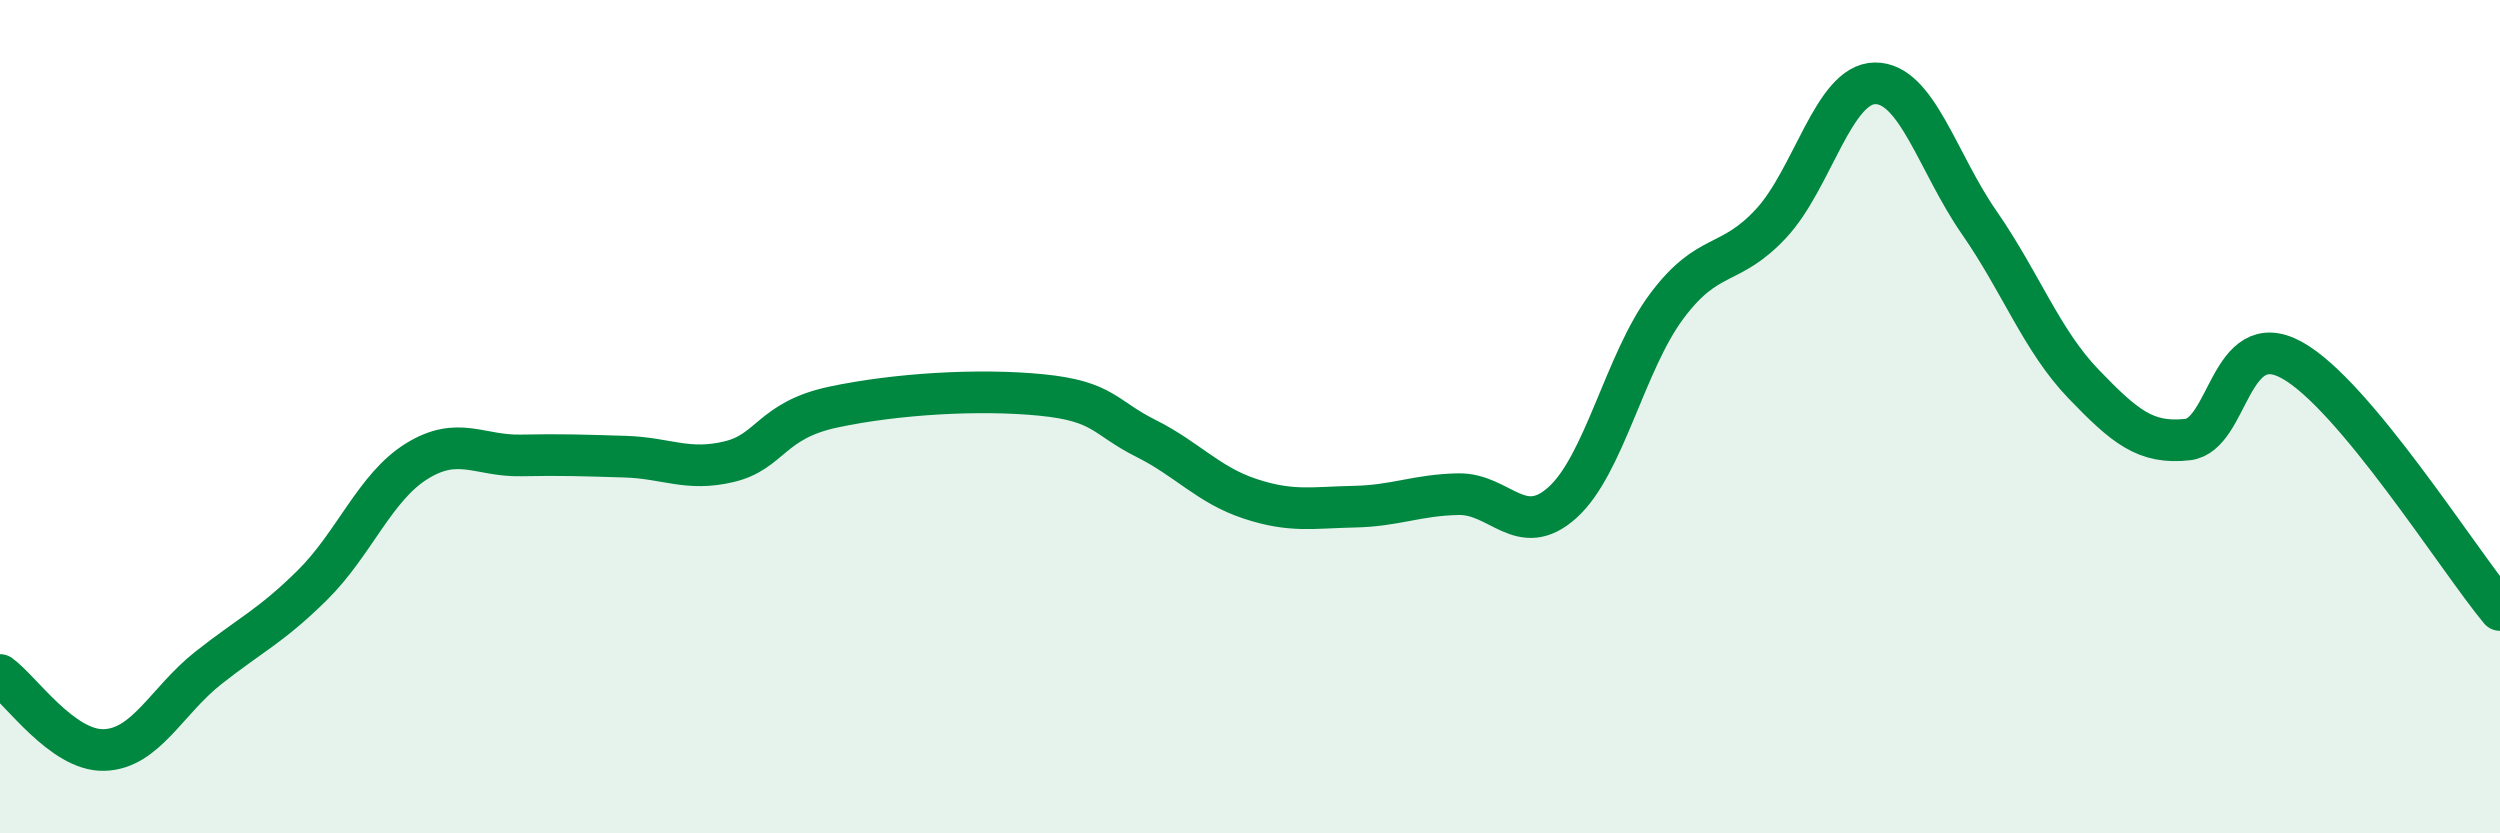 
    <svg width="60" height="20" viewBox="0 0 60 20" xmlns="http://www.w3.org/2000/svg">
      <path
        d="M 0,16.2 C 0.5,16.56 1.5,18.03 2.5,18 C 3.5,17.97 4,16.82 5,16.03 C 6,15.24 6.5,15.03 7.5,14.04 C 8.5,13.05 9,11.69 10,11.07 C 11,10.45 11.5,10.95 12.5,10.93 C 13.5,10.91 14,10.93 15,10.96 C 16,10.99 16.5,11.32 17.5,11.08 C 18.5,10.84 18.5,10.09 20,9.77 C 21.5,9.45 23.5,9.33 25,9.48 C 26.5,9.63 26.5,10.02 27.5,10.52 C 28.5,11.02 29,11.64 30,11.97 C 31,12.3 31.5,12.18 32.5,12.16 C 33.5,12.14 34,11.88 35,11.86 C 36,11.84 36.5,12.96 37.5,12.06 C 38.5,11.16 39,8.69 40,7.35 C 41,6.01 41.5,6.44 42.5,5.37 C 43.5,4.3 44,2.01 45,2 C 46,1.99 46.5,3.9 47.5,5.34 C 48.5,6.78 49,8.17 50,9.21 C 51,10.25 51.5,10.66 52.5,10.55 C 53.5,10.44 53.5,7.82 55,8.64 C 56.5,9.46 59,13.44 60,14.64L60 20L0 20Z"
        fill="#008740"
        opacity="0.1"
        stroke-linecap="round"
        stroke-linejoin="round"
      />
      <path
        d="M 0,16.2 C 0.5,16.56 1.5,18.03 2.5,18 C 3.5,17.97 4,16.82 5,16.03 C 6,15.24 6.5,15.03 7.5,14.04 C 8.5,13.05 9,11.69 10,11.07 C 11,10.45 11.5,10.95 12.5,10.93 C 13.5,10.91 14,10.93 15,10.96 C 16,10.99 16.5,11.32 17.5,11.08 C 18.5,10.84 18.5,10.09 20,9.77 C 21.5,9.45 23.5,9.33 25,9.48 C 26.5,9.63 26.5,10.02 27.5,10.52 C 28.5,11.02 29,11.64 30,11.97 C 31,12.3 31.5,12.18 32.5,12.16 C 33.5,12.14 34,11.88 35,11.86 C 36,11.84 36.5,12.96 37.5,12.06 C 38.5,11.16 39,8.69 40,7.35 C 41,6.01 41.5,6.44 42.5,5.37 C 43.5,4.3 44,2.01 45,2 C 46,1.99 46.5,3.9 47.5,5.34 C 48.5,6.78 49,8.17 50,9.21 C 51,10.25 51.5,10.66 52.5,10.55 C 53.5,10.44 53.5,7.82 55,8.64 C 56.5,9.46 59,13.44 60,14.64"
        stroke="#008740"
        stroke-width="1"
        fill="none"
        stroke-linecap="round"
        stroke-linejoin="round"
      />
    </svg>
  